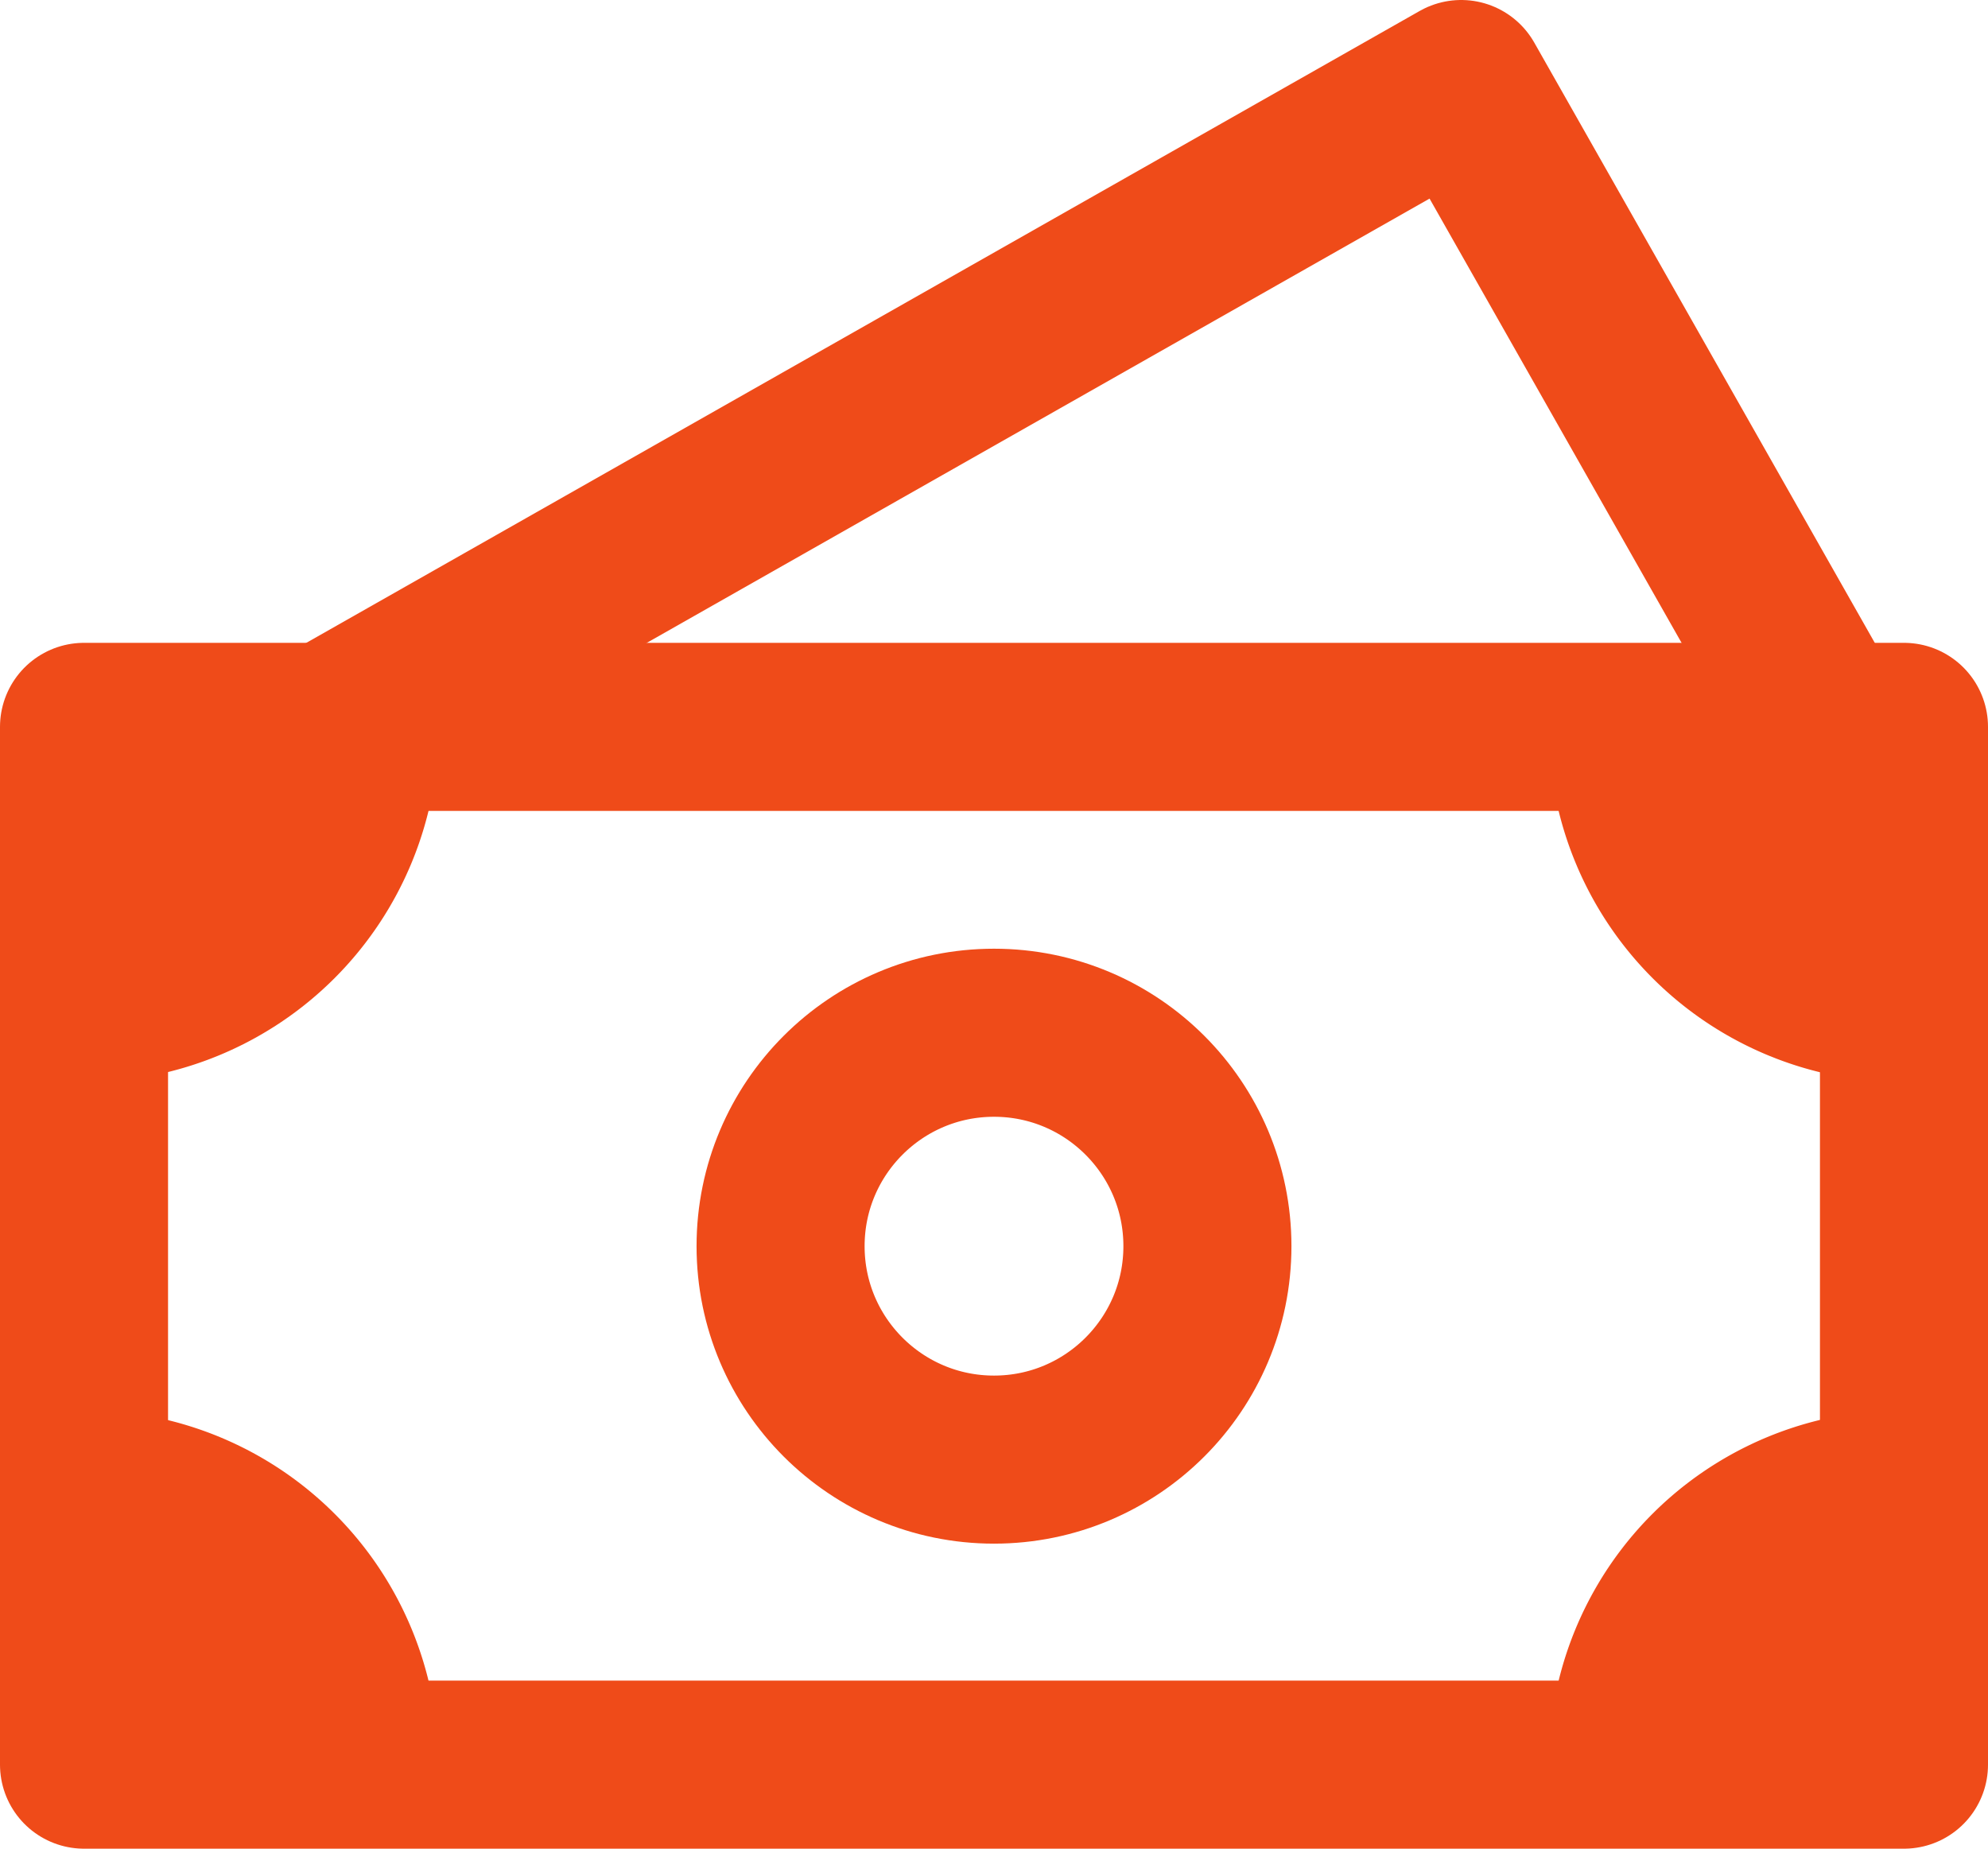 <svg xmlns="http://www.w3.org/2000/svg" viewBox="0 0 23.66 22"><defs><style>.cls-1{fill:none;stroke:#ef4b19;stroke-linecap:round;stroke-linejoin:round;stroke-width:2px;}.cls-2{fill:#ef4b19;}</style></defs><g id="Layer_2" data-name="Layer 2"><g id="Layer_1-2" data-name="Layer 1"><rect class="cls-1" x="1" y="8.65" width="21.66" height="12.35"/><polyline class="cls-1" points="3.91 8.65 17.39 1 21.73 8.65"/><circle class="cls-1" cx="11.83" cy="14.83" r="2.54"/><path class="cls-2" d="M22.66,8.65v4.23a4.23,4.23,0,0,1-4.23-4.23Z"/><path class="cls-2" d="M22.66,16.78V21H18.43A4.22,4.22,0,0,1,22.66,16.78Z"/><path class="cls-2" d="M5.22,8.65A4.23,4.23,0,0,1,1,12.88V8.65Z"/><path class="cls-2" d="M5.22,21H1V16.78A4.22,4.22,0,0,1,5.22,21Z"/></g></g></svg>